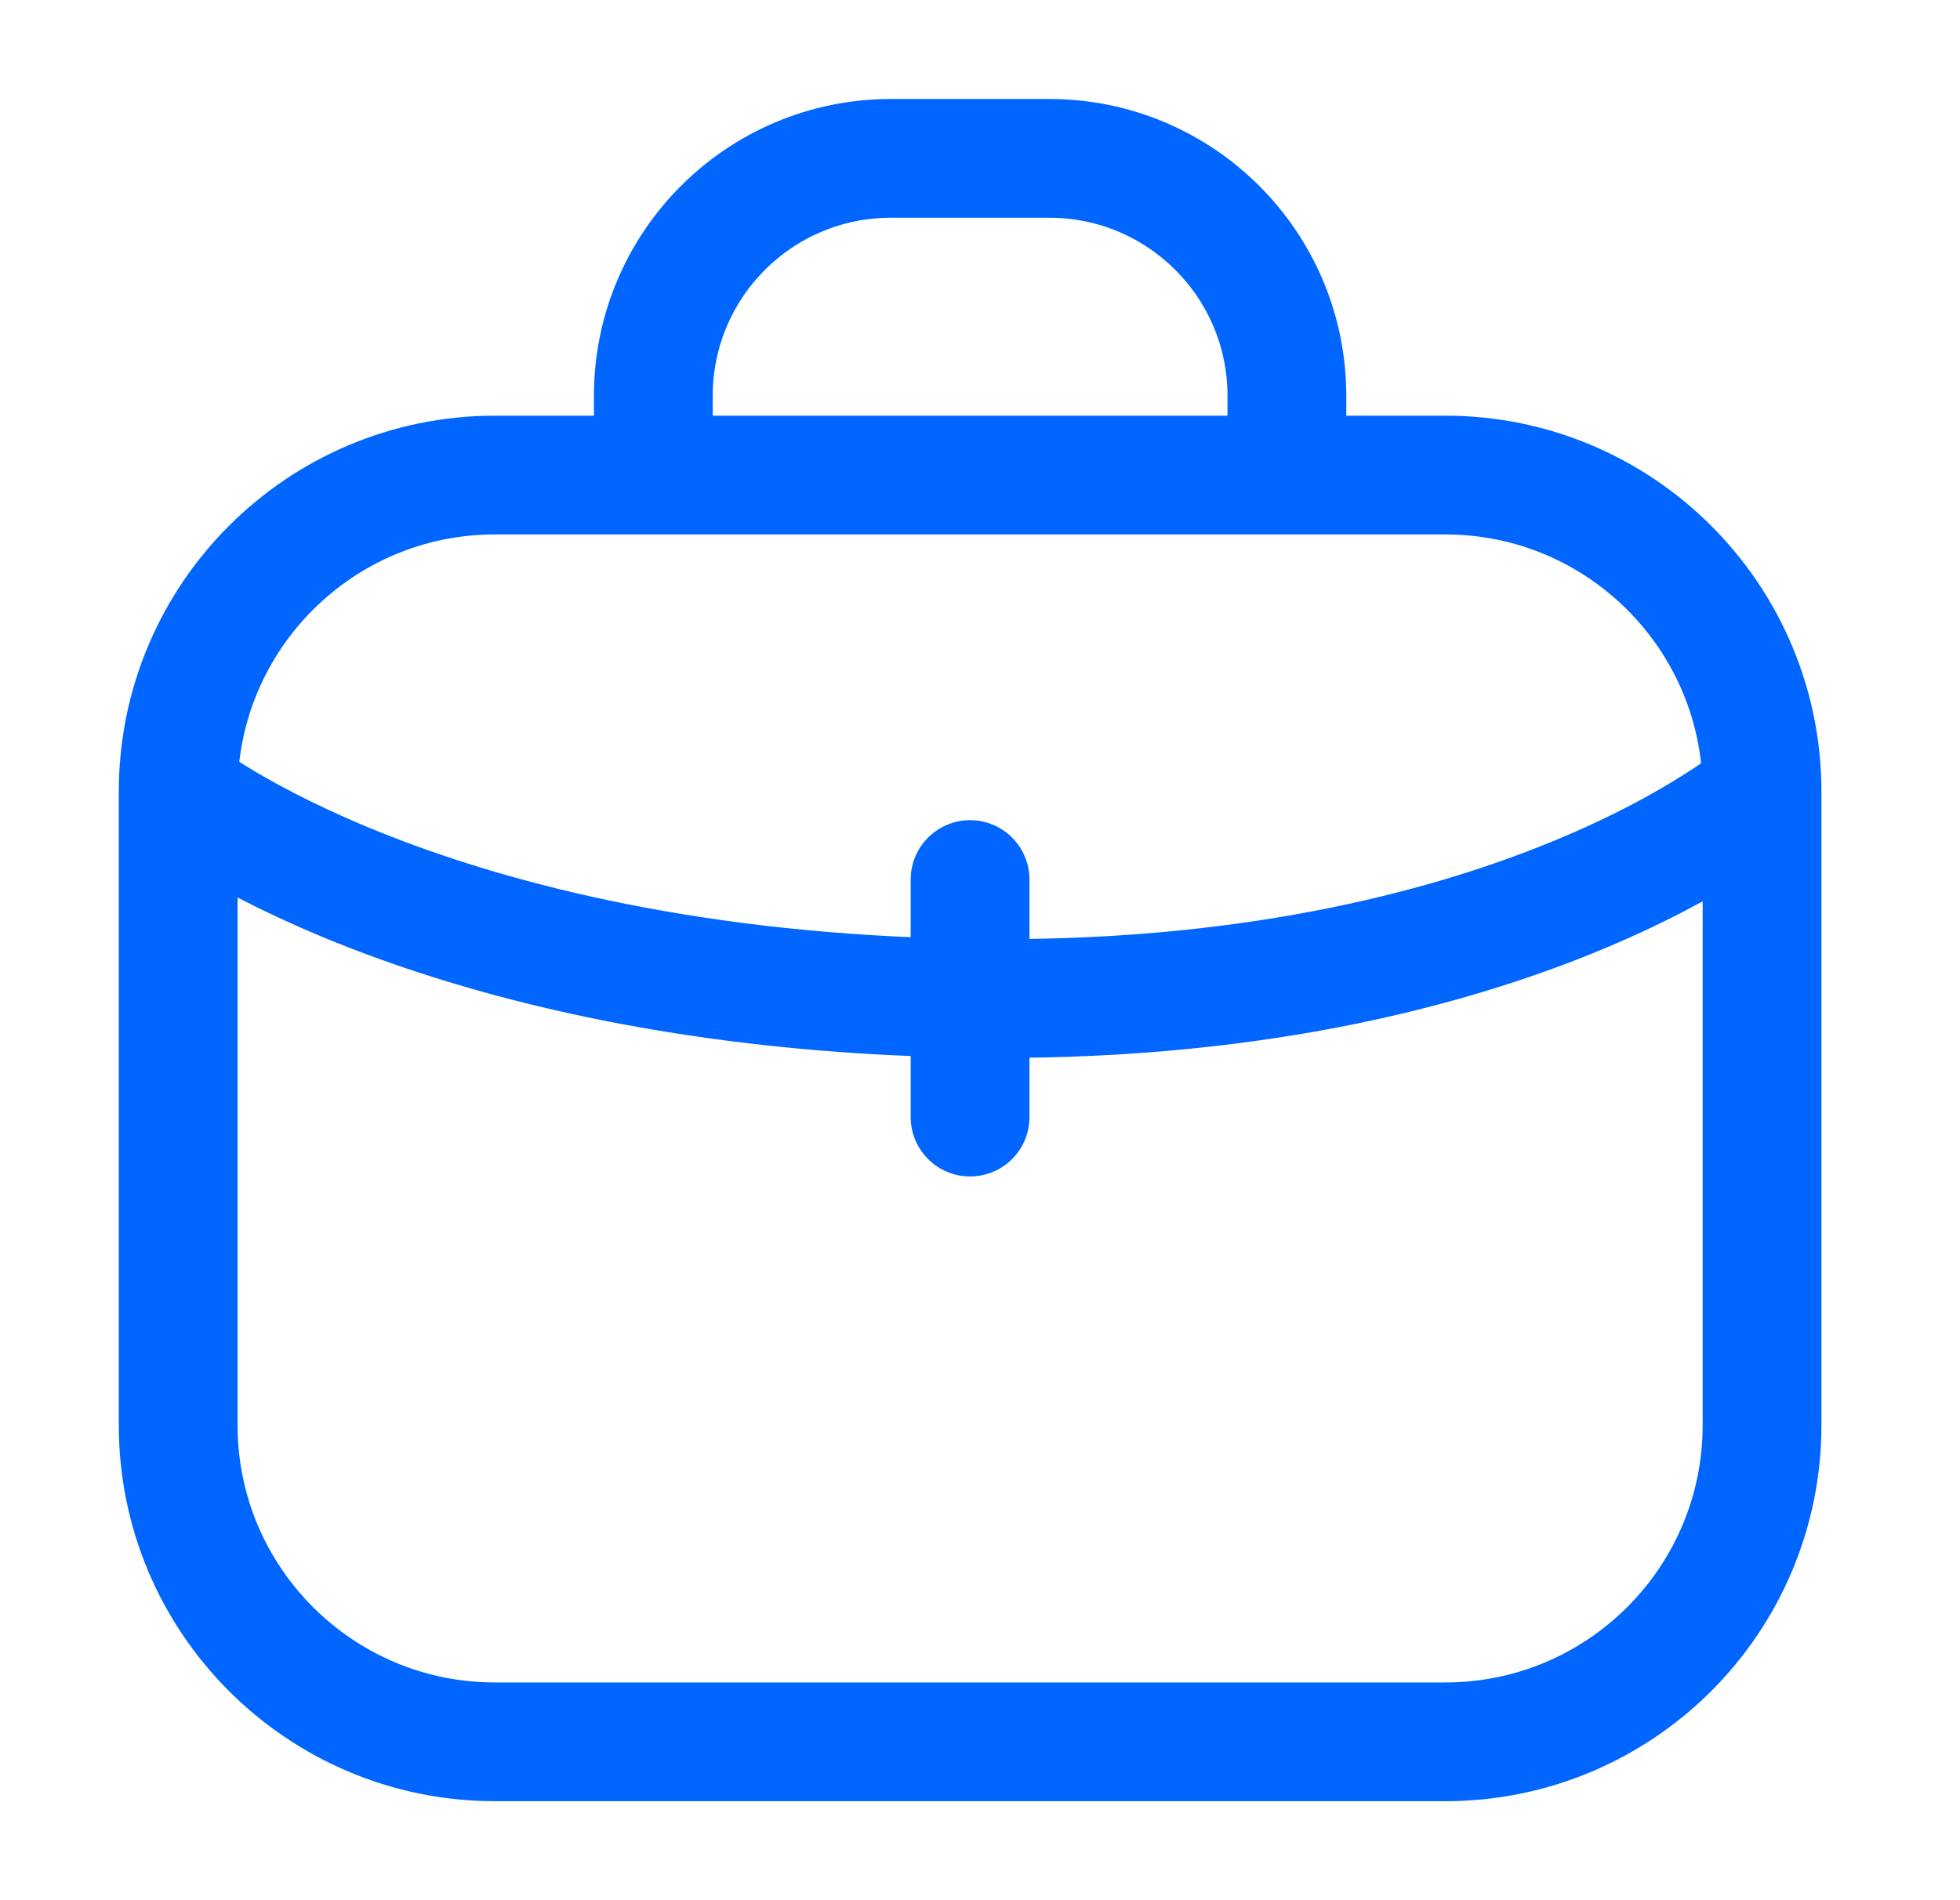 <svg width="33" height="32" viewBox="0 0 33 32" fill="none" xmlns="http://www.w3.org/2000/svg">
<path d="M29.667 13.333V24C29.667 26.945 27.279 29.333 24.333 29.333H8.333C5.388 29.333 3 26.945 3 24V13.333M29.667 13.333C29.667 10.388 27.279 8 24.333 8H8.333C5.388 8 3 10.388 3 13.333M29.667 13.333C29.667 13.333 25.517 16.953 16.333 16.812M3 13.333C3 13.333 7.15 16.672 16.333 16.812M11 8V6.667C11 4.457 12.791 2.667 15 2.667H17.667C19.876 2.667 21.667 4.457 21.667 6.667V8M16.333 16.812V14.812M16.333 16.812V18.812" stroke="#0066FF" stroke-width="2" stroke-linecap="round"/>
</svg>
